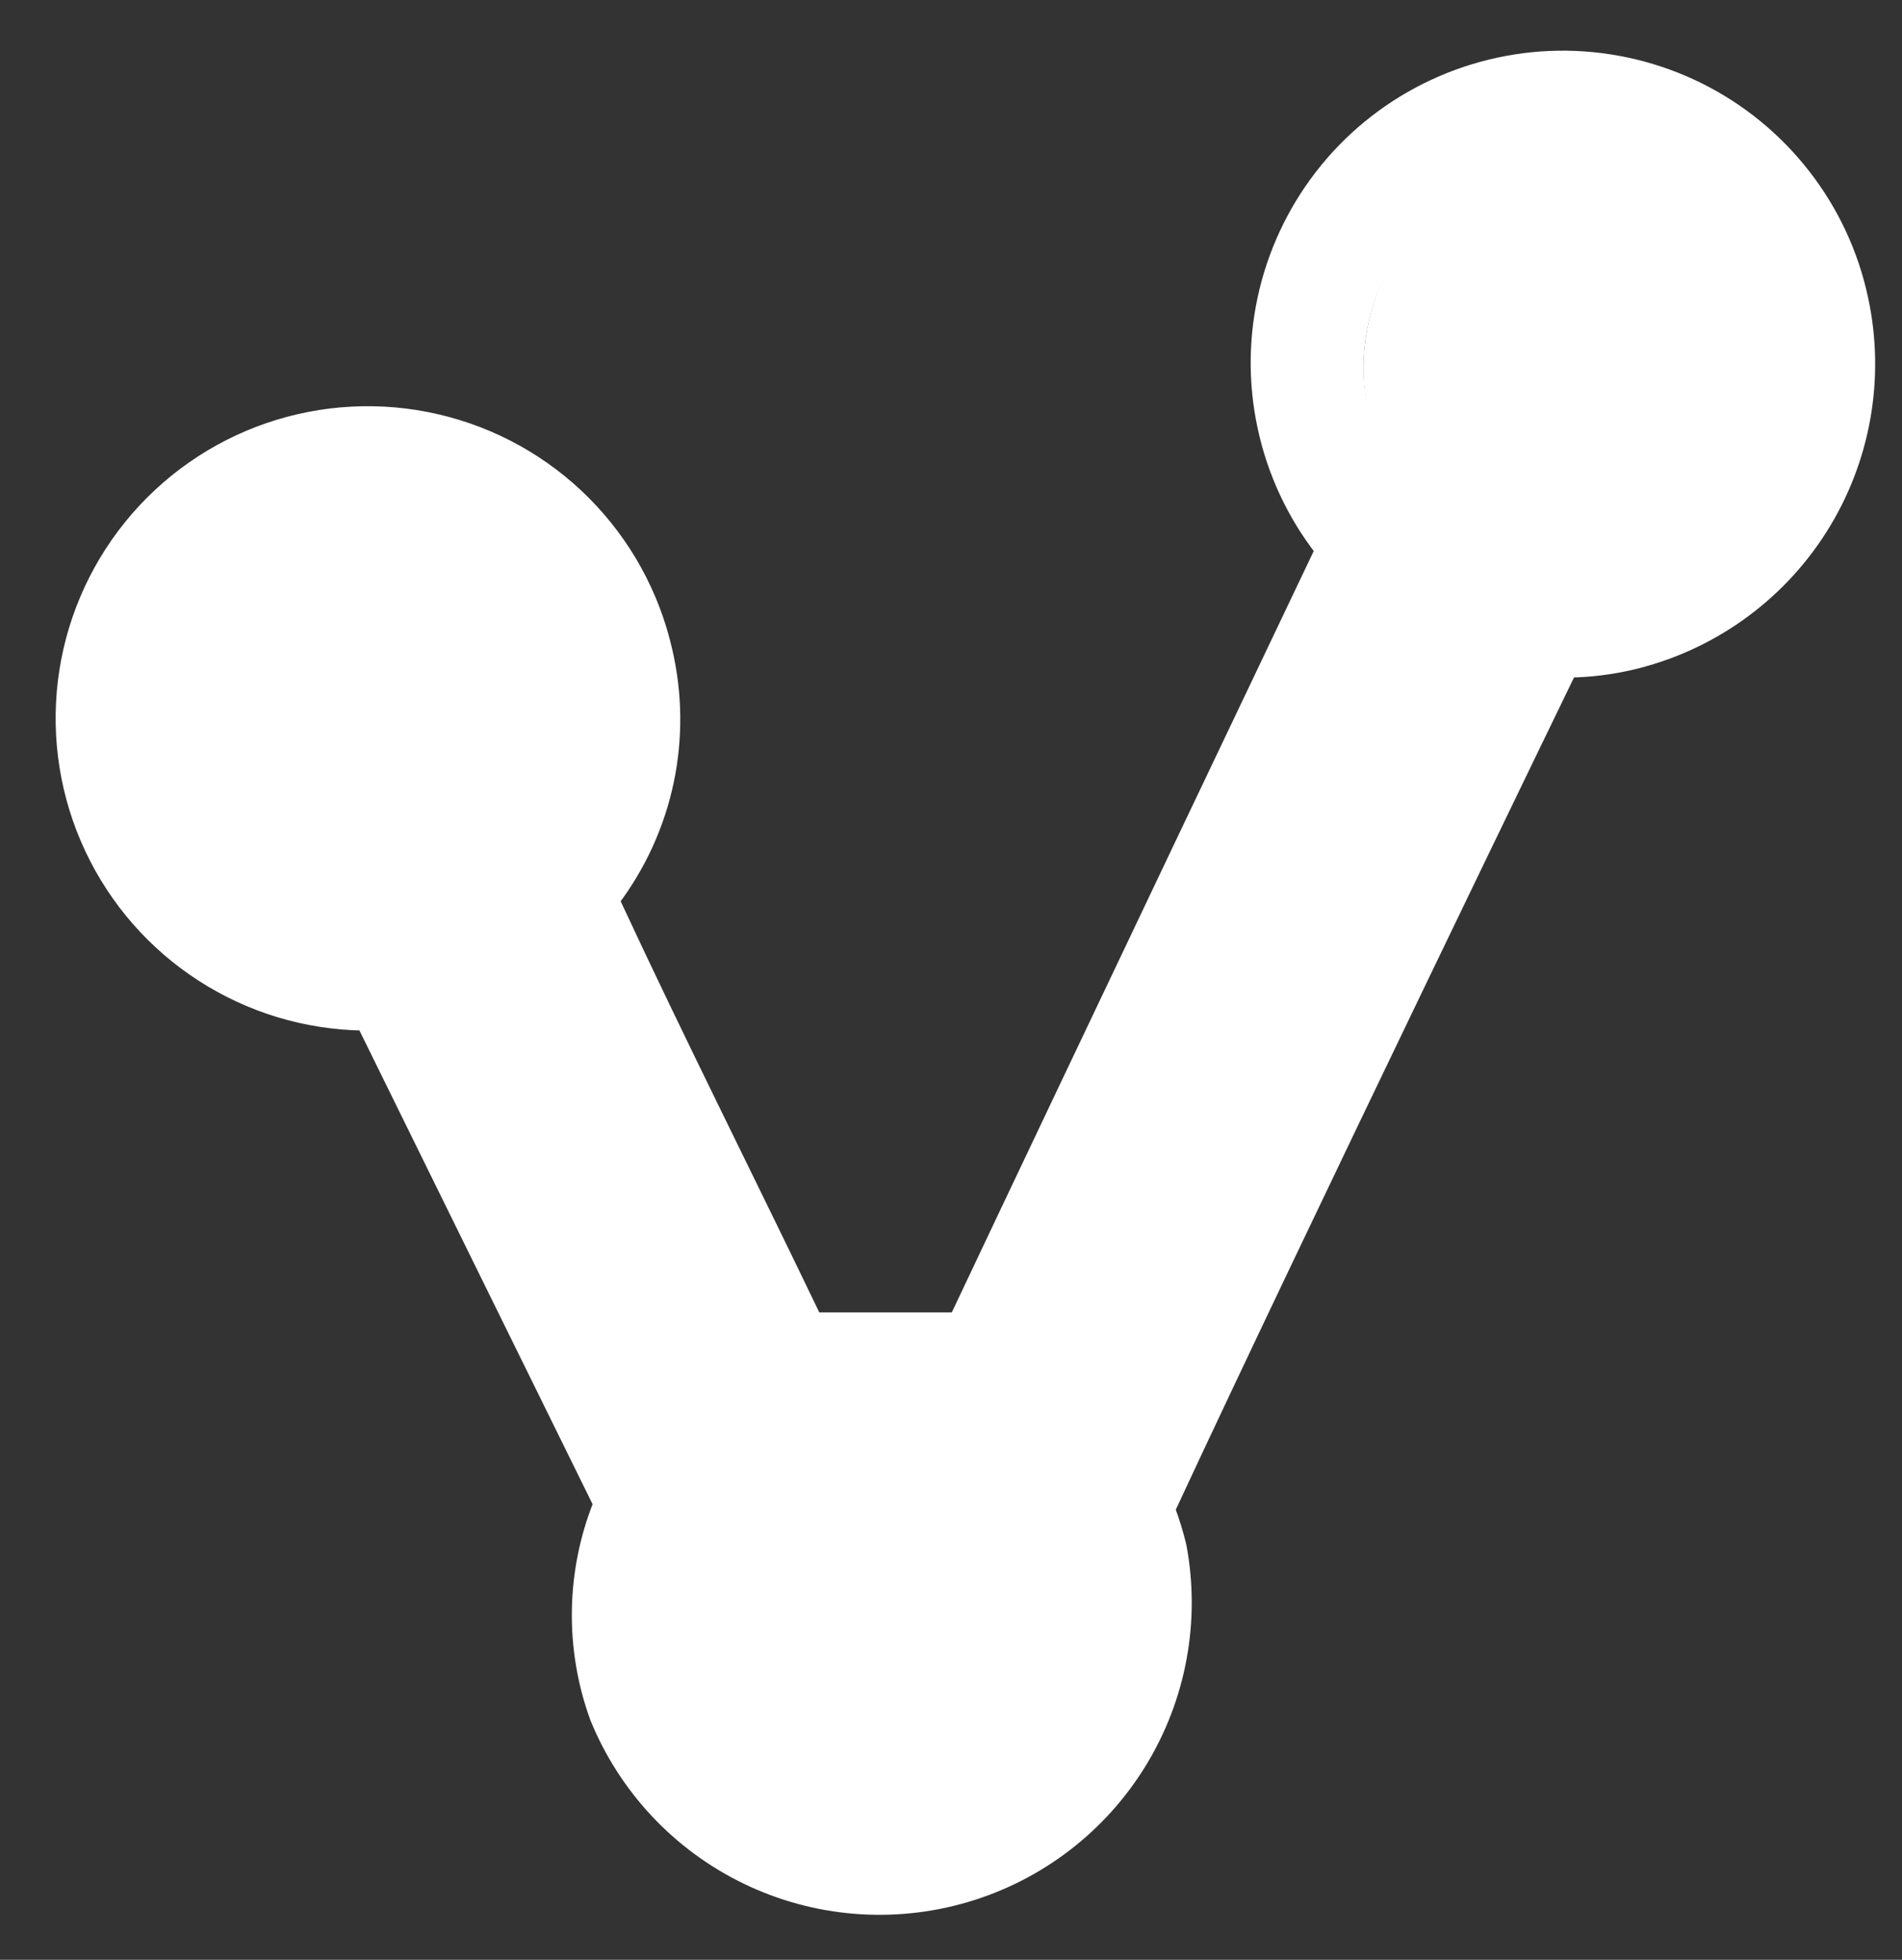 <svg xmlns="http://www.w3.org/2000/svg" fill="none" viewBox="0 0 33 34" height="34" width="33">
<rect x="0" y="0" width="33" height="34" fill="#333333" stroke="none"/>
<path stroke-width="0.481" stroke="white" fill="#808285" d="M24.23 4.917C24.618 4.1 25.313 3.469 26.164 3.162C26.797 2.939 27.483 2.909 28.134 3.075C28.785 3.241 29.373 3.596 29.823 4.096C30.273 4.595 30.564 5.217 30.661 5.882C30.758 6.547 30.656 7.226 30.367 7.834C30.078 8.441 29.617 8.949 29.04 9.294C28.463 9.639 27.797 9.805 27.125 9.772C26.454 9.739 25.807 9.508 25.267 9.107C24.727 8.707 24.318 8.157 24.09 7.524C23.791 6.671 23.842 5.734 24.23 4.917Z"></path>
<path stroke-width="0.481" stroke="white" fill="#808285" d="M3.42 11.182C3.754 10.381 4.379 9.737 5.168 9.379C5.791 9.102 6.482 9.018 7.153 9.138C7.824 9.258 8.443 9.577 8.931 10.053C9.418 10.529 9.752 11.141 9.888 11.809C10.024 12.476 9.957 13.17 9.694 13.799C9.432 14.428 8.987 14.963 8.416 15.336C7.846 15.71 7.177 15.903 6.495 15.891C5.814 15.88 5.152 15.664 4.594 15.272C4.037 14.88 3.611 14.329 3.37 13.692C3.068 12.879 3.086 11.982 3.42 11.182Z"></path>
<path stroke-miterlimit="10" stroke-width="0.241" stroke="white" fill="white" d="M32.293 5.184C32.126 4.406 31.786 3.675 31.297 3.047C30.809 2.419 30.186 1.908 29.474 1.554C28.761 1.2 27.978 1.011 27.183 1C26.387 0.99 25.6 1.16 24.879 1.496C24.157 1.832 23.521 2.326 23.017 2.942C22.514 3.557 22.155 4.279 21.968 5.052C21.781 5.825 21.771 6.631 21.939 7.409C22.106 8.187 22.446 8.917 22.934 9.545C22.934 9.545 18.674 18.48 16.59 22.889H14.139C12.984 20.482 11.795 18.128 10.678 15.726L10.63 15.62C11.091 15.009 11.412 14.304 11.57 13.556C11.728 12.807 11.719 12.033 11.545 11.288C11.324 10.318 10.835 9.431 10.134 8.726C9.433 8.022 8.547 7.529 7.579 7.305C6.611 7.08 5.599 7.132 4.659 7.455C3.719 7.779 2.889 8.36 2.264 9.133C1.639 9.906 1.244 10.839 1.124 11.825C1.005 12.812 1.165 13.813 1.588 14.713C2.01 15.612 2.677 16.375 3.512 16.913C4.348 17.452 5.318 17.745 6.312 17.758C6.312 17.758 10.404 26.076 10.413 26.091C9.939 27.277 9.918 28.597 10.355 29.797C10.85 31.014 11.779 32.003 12.961 32.573C14.144 33.144 15.496 33.254 16.756 32.883C18.016 32.513 19.093 31.687 19.778 30.567C20.463 29.447 20.708 28.113 20.465 26.822C20.412 26.604 20.346 26.388 20.267 26.177L20.296 26.129C22.535 21.315 27.233 11.634 27.233 11.634C27.583 11.628 27.932 11.586 28.273 11.509C29.641 11.196 30.83 10.357 31.583 9.172C32.335 7.988 32.59 6.555 32.293 5.184ZM7.804 15.851C7.143 16.124 6.417 16.196 5.715 16.059C5.013 15.922 4.367 15.581 3.858 15.079C3.348 14.578 2.997 13.937 2.849 13.238C2.701 12.538 2.762 11.81 3.024 11.145C3.287 10.48 3.739 9.907 4.325 9.497C4.911 9.087 5.604 8.858 6.319 8.84C7.034 8.821 7.738 9.013 8.345 9.392C8.951 9.771 9.433 10.319 9.73 10.97C9.933 11.415 10.044 11.896 10.058 12.385C10.071 12.873 9.986 13.36 9.808 13.815C9.63 14.271 9.362 14.685 9.02 15.035C8.678 15.385 8.27 15.662 7.819 15.851H7.804ZM17.018 31.256C16.373 31.596 15.641 31.736 14.916 31.656C14.191 31.576 13.507 31.281 12.951 30.809C12.395 30.337 11.994 29.708 11.799 29.006C11.604 28.303 11.623 27.558 11.856 26.867C12.088 26.175 12.522 25.57 13.102 25.127C13.682 24.685 14.381 24.427 15.109 24.386C15.838 24.345 16.561 24.523 17.187 24.897C17.813 25.271 18.313 25.825 18.621 26.485C19.017 27.333 19.073 28.3 18.778 29.187C18.482 30.075 17.858 30.815 17.032 31.256H17.018ZM27.96 9.93C27.258 10.084 26.526 10.026 25.856 9.764C25.187 9.503 24.61 9.049 24.197 8.46C23.785 7.871 23.556 7.173 23.539 6.455C23.523 5.736 23.719 5.028 24.103 4.421C24.488 3.813 25.043 3.333 25.7 3.041C26.357 2.748 27.085 2.657 27.794 2.777C28.503 2.898 29.16 3.226 29.683 3.719C30.206 4.212 30.571 4.849 30.733 5.549C30.839 6.019 30.851 6.505 30.769 6.98C30.687 7.454 30.512 7.908 30.255 8.315C29.997 8.721 29.662 9.074 29.268 9.351C28.875 9.628 28.43 9.825 27.96 9.93Z"></path>
<path stroke-width="0.481" stroke="white" fill="white" d="M3.285 11.182C3.619 10.381 4.244 9.737 5.034 9.379C5.656 9.102 6.347 9.018 7.018 9.138C7.689 9.258 8.308 9.577 8.796 10.053C9.284 10.529 9.617 11.141 9.753 11.809C9.889 12.476 9.822 13.17 9.56 13.799C9.297 14.428 8.852 14.963 8.282 15.336C7.711 15.71 7.042 15.903 6.361 15.891C5.679 15.88 5.017 15.664 4.46 15.272C3.902 14.88 3.476 14.329 3.235 13.692C2.934 12.879 2.952 11.982 3.285 11.182Z"></path>
<path stroke-width="0.481" stroke="white" fill="white" d="M12.176 26.701C12.517 25.866 13.154 25.195 13.957 24.822C14.59 24.534 15.293 24.446 15.975 24.571C16.657 24.696 17.287 25.028 17.784 25.524C18.281 26.02 18.621 26.658 18.761 27.356C18.899 28.053 18.831 28.778 18.563 29.435C18.295 30.091 17.841 30.65 17.26 31.039C16.68 31.427 15.999 31.628 15.306 31.616C14.614 31.604 13.94 31.38 13.373 30.971C12.805 30.563 12.37 29.989 12.124 29.323C11.817 28.474 11.835 27.537 12.176 26.701Z"></path>
<path stroke-width="0.481" stroke="white" fill="white" d="M24.173 5.058C24.507 4.258 25.132 3.614 25.922 3.256C26.544 2.979 27.235 2.895 27.906 3.015C28.577 3.135 29.196 3.454 29.684 3.93C30.171 4.406 30.505 5.017 30.641 5.685C30.777 6.353 30.71 7.046 30.447 7.675C30.185 8.304 29.74 8.84 29.169 9.213C28.599 9.586 27.93 9.78 27.248 9.768C26.567 9.756 25.905 9.541 25.347 9.148C24.79 8.756 24.364 8.206 24.123 7.569C23.821 6.756 23.84 5.859 24.173 5.058Z"></path>
</svg>
